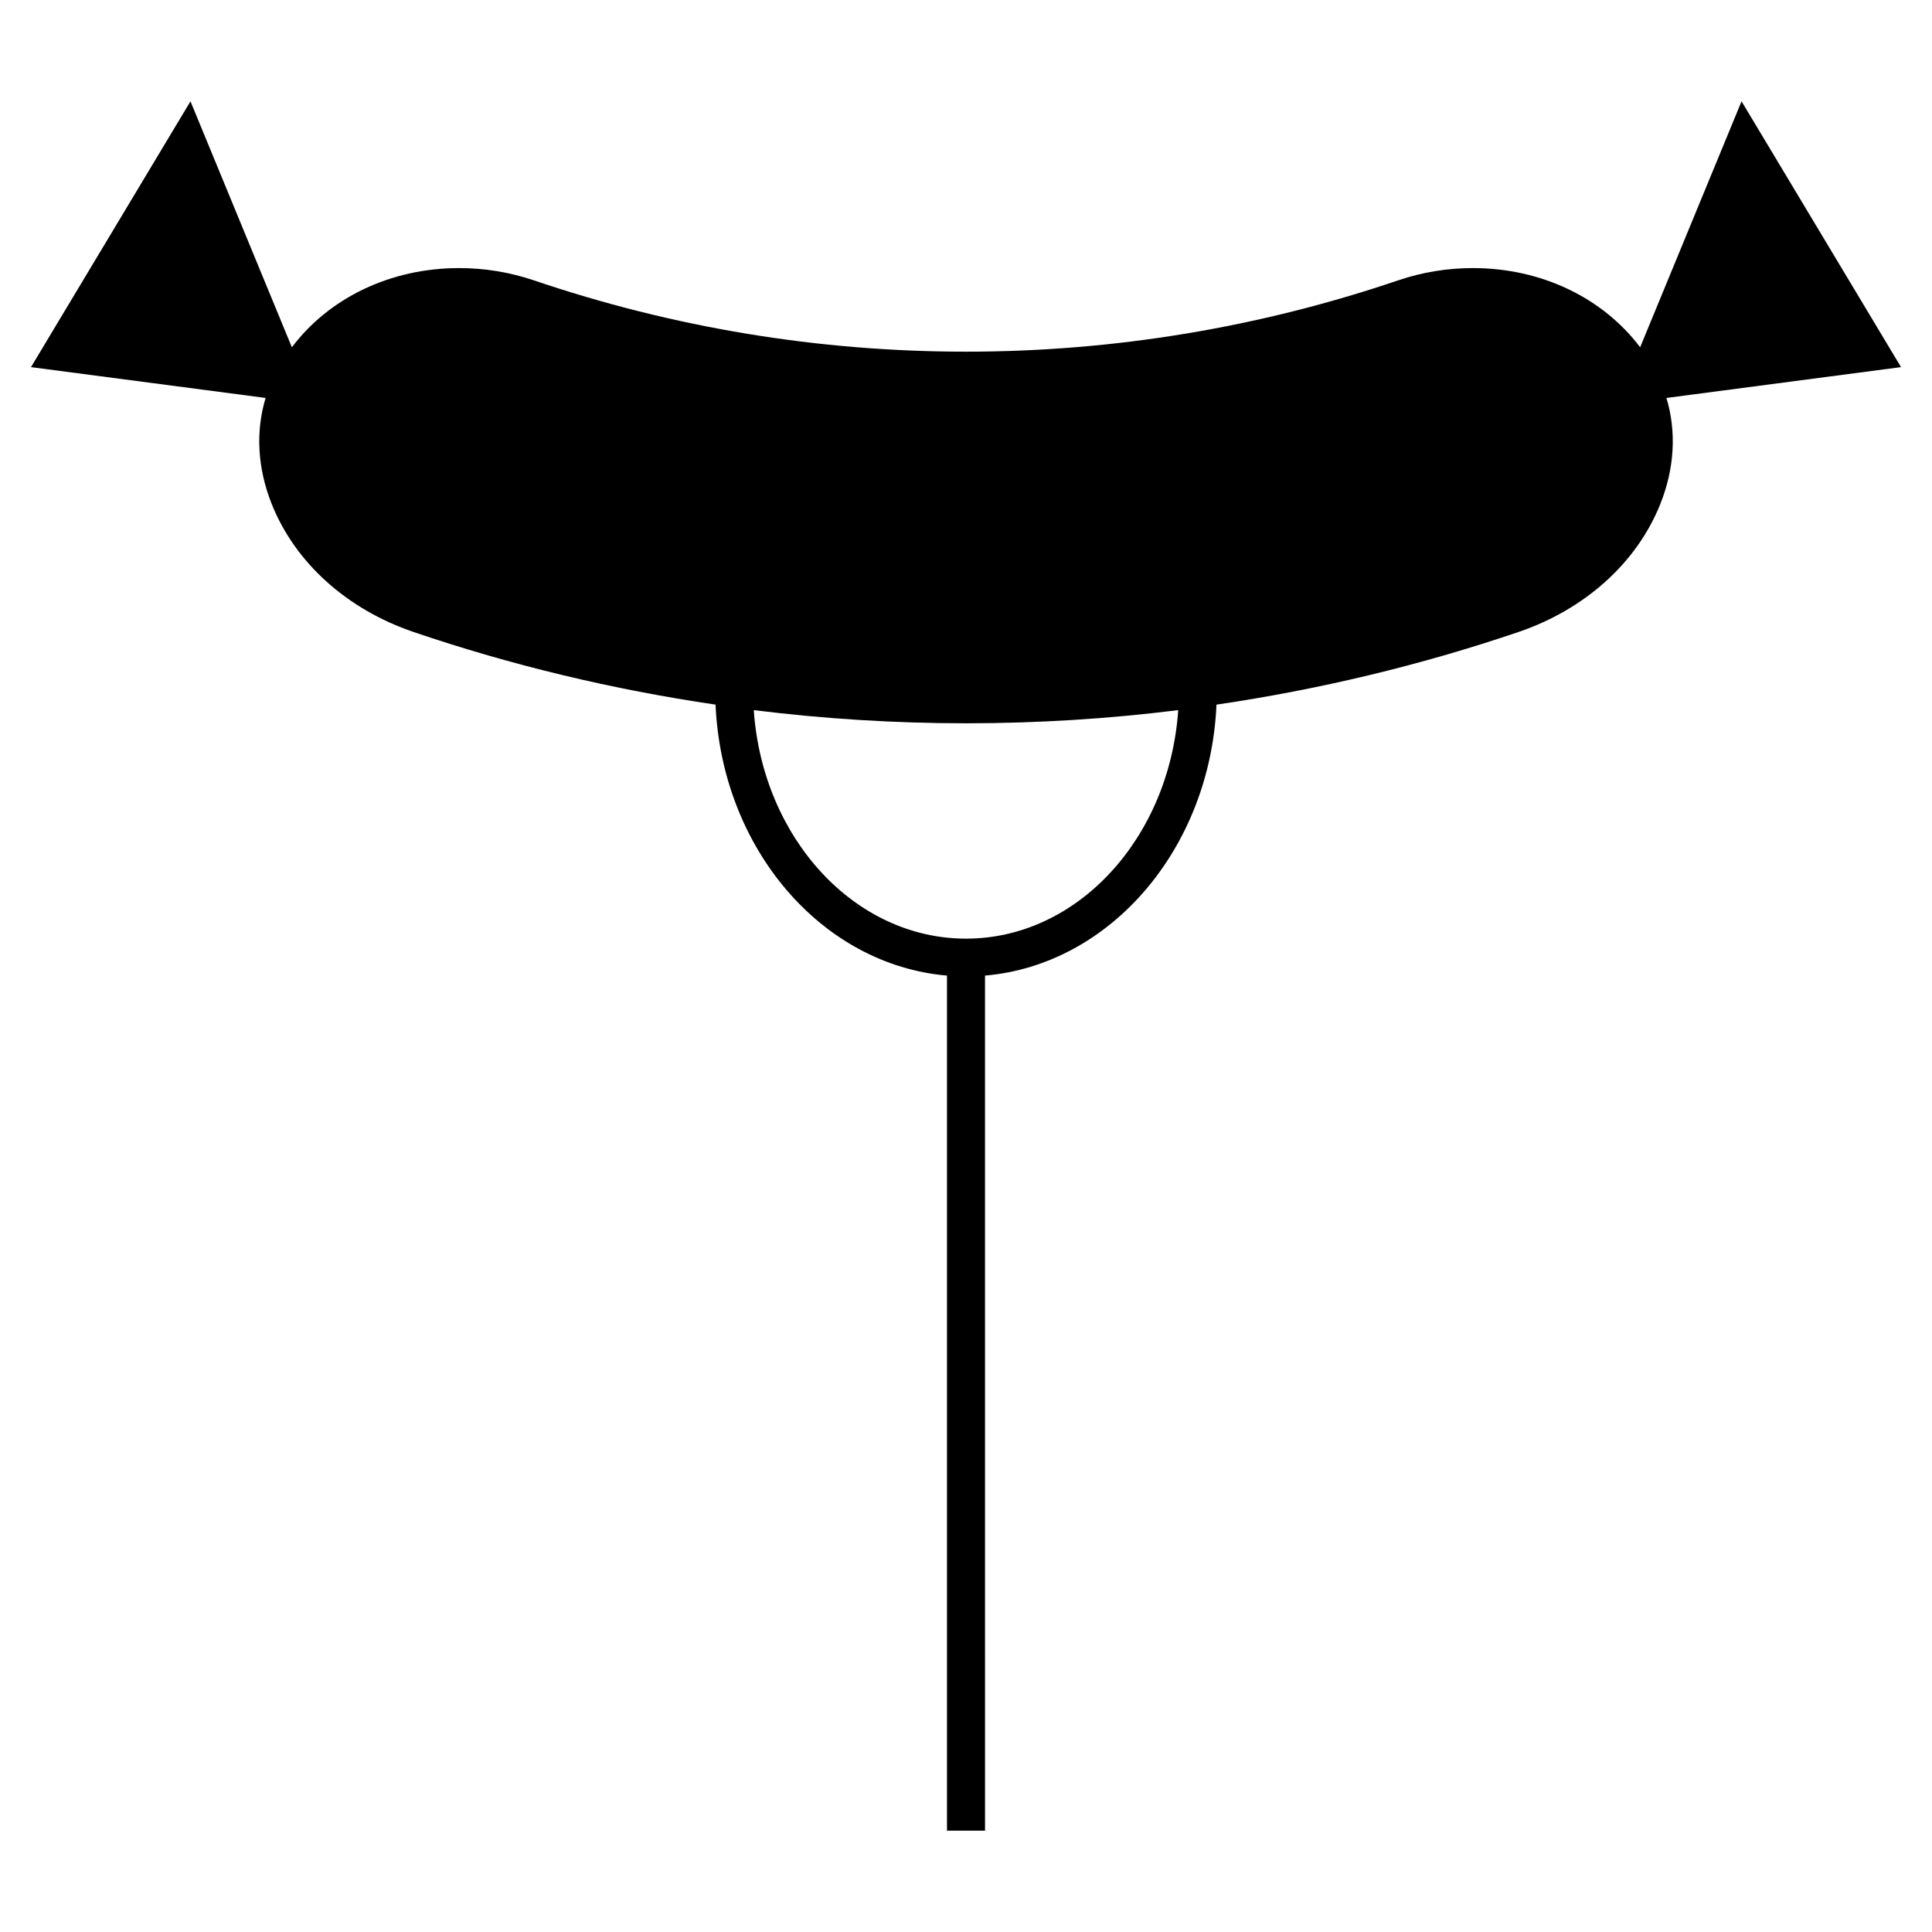<?xml version="1.0" encoding="UTF-8"?>
<!-- Uploaded to: ICON Repo, www.svgrepo.com, Generator: ICON Repo Mixer Tools -->
<svg fill="#000000" width="800px" height="800px" version="1.1" viewBox="144 144 512 512" xmlns="http://www.w3.org/2000/svg">
 <path d="m647.79 241.29-42.262-70.438-26.875 65.184c-9.855-13.09-26.145-20.992-44.32-20.992-6.707 0-13.316 1.074-19.66 3.203-36.992 12.57-75.578 18.949-114.67 18.949-39.102 0-77.676-6.379-114.69-18.957-6.332-2.121-12.938-3.195-19.648-3.195-18.172 0-34.465 7.906-44.316 20.992l-26.871-65.184-42.262 70.441 62.172 8.168c-2.676 8.883-2.172 18.652 1.652 28.188 6.227 15.523 19.938 27.859 37.605 33.852 26.113 8.879 52.859 15.242 79.984 19.234 1.676 38.164 28.105 68.949 61.336 71.809v226.6h10.078l-0.004-226.6c33.23-2.863 59.66-33.645 61.344-71.809 27.121-3.996 53.867-10.359 79.984-19.234 17.668-5.996 31.379-18.34 37.605-33.859 3.828-9.539 4.328-19.305 1.652-28.18zm-247.79 151.46c-29.609 0-53.918-26.723-56.242-60.559 18.602 2.312 37.371 3.488 56.242 3.488 18.863 0 37.641-1.168 56.242-3.488-2.324 33.844-26.637 60.559-56.242 60.559z"/>
</svg>